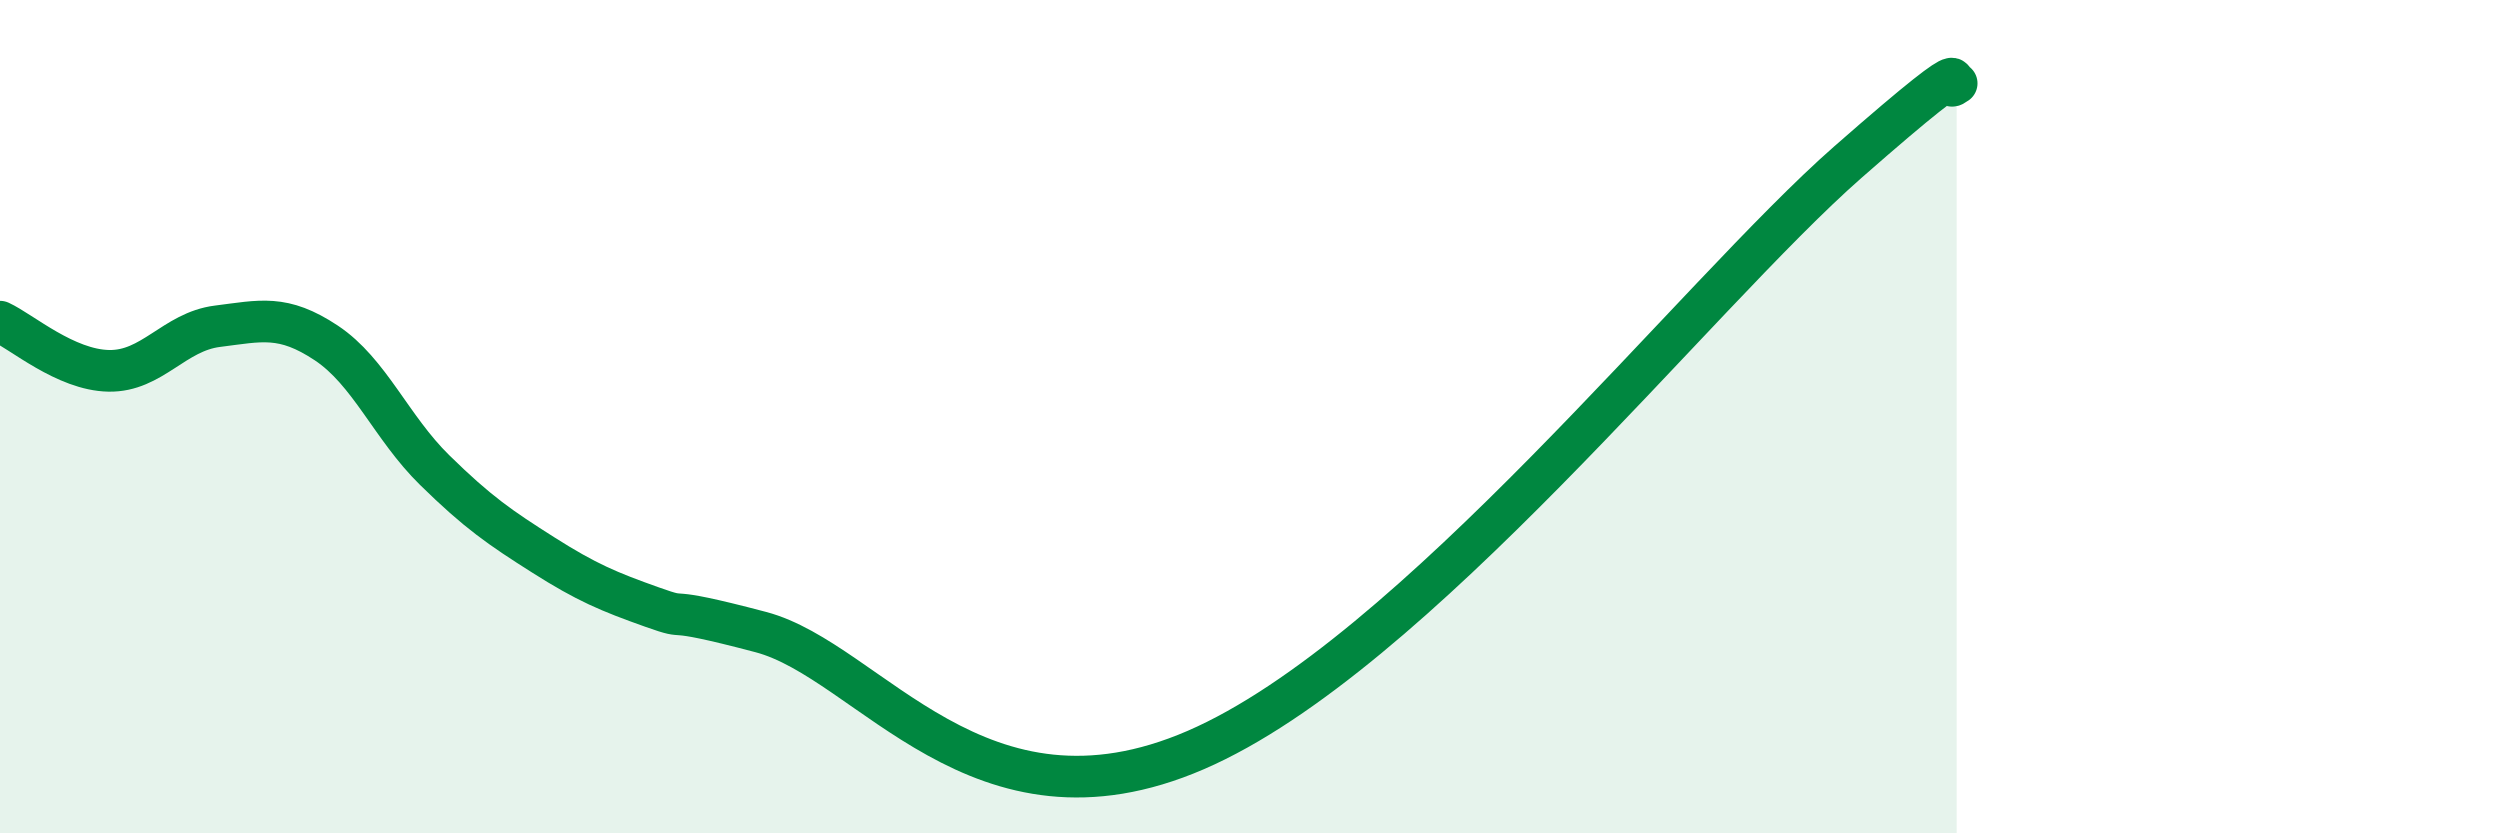 
    <svg width="60" height="20" viewBox="0 0 60 20" xmlns="http://www.w3.org/2000/svg">
      <path
        d="M 0,7.72 C 0.52,7.96 1.57,8.88 2.61,8.9 C 3.65,8.92 4.18,7.96 5.22,7.83 C 6.26,7.7 6.79,7.54 7.83,8.23 C 8.87,8.92 9.39,10.26 10.43,11.28 C 11.47,12.3 12,12.66 13.04,13.32 C 14.08,13.98 14.61,14.2 15.65,14.57 C 16.69,14.94 15.65,14.48 18.26,15.17 C 20.87,15.86 23.48,20.26 28.7,18 C 33.92,15.74 40.7,7.09 44.35,3.89 C 48,0.69 46.44,2.38 46.96,2L46.96 20L0 20Z"
        fill="#008740"
        opacity="0.1"
        stroke-linecap="round"
        stroke-linejoin="round"
      />
      <path
        d="M 0,7.72 C 0.52,7.96 1.57,8.88 2.61,8.9 C 3.65,8.92 4.18,7.96 5.22,7.83 C 6.26,7.7 6.79,7.54 7.83,8.23 C 8.87,8.92 9.39,10.26 10.43,11.28 C 11.47,12.3 12,12.66 13.04,13.32 C 14.08,13.98 14.61,14.2 15.65,14.57 C 16.69,14.94 15.65,14.48 18.26,15.17 C 20.87,15.86 23.48,20.26 28.7,18 C 33.92,15.74 40.7,7.09 44.35,3.89 C 48,0.69 46.44,2.38 46.96,2"
        stroke="#008740"
        stroke-width="1"
        fill="none"
        stroke-linecap="round"
        stroke-linejoin="round"
      />
    </svg>
  